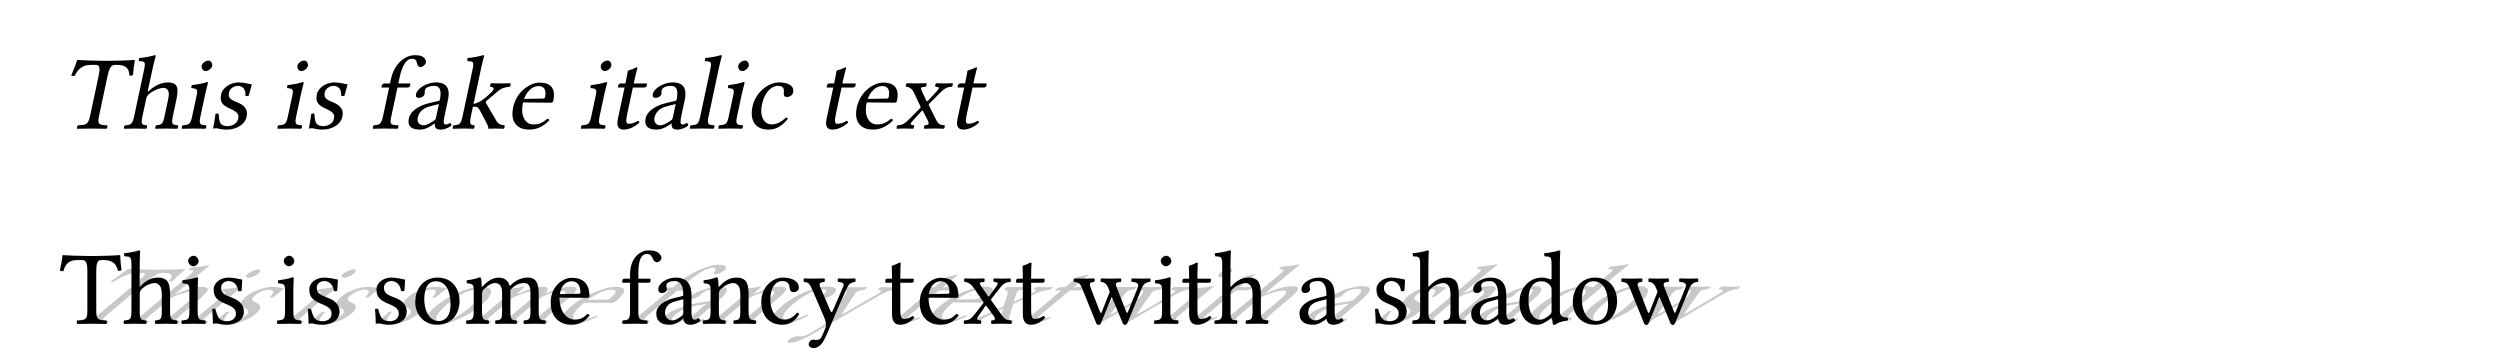 <svg class="typst-doc" viewBox="0 0 595.276 85.04" width="595.276pt" height="85.04pt" xmlns="http://www.w3.org/2000/svg" xmlns:xlink="http://www.w3.org/1999/xlink" xmlns:h5="http://www.w3.org/1999/xhtml">
    <path class="typst-shape" fill="#ffffff" fill-rule="nonzero" d="M 0 0 L 0 85.04 L 595.277 85.04 L 595.277 0 Z "/>
    <g>
        <g transform="translate(14.173 14.173)">
            <g class="typst-group">
                <g transform="matrix(0.744 -0.669 0.669 0.744 17.057 77.375)">
                    <g transform="translate(0 0)">
                        <g class="typst-group">
                            <g transform="matrix(1.112 0 0 0.899 -12.243 1.656)">
                                <g transform="translate(0 0)">
                                    <g class="typst-group">
                                        <g transform="matrix(0.669 0.744 -0.744 0.669 48.475 -75.893)">
                                            <g transform="translate(0 16.45)">
                                                <g class="typst-text" transform="scale(1, -1)">
                                                    <use xlink:href="#gD67F87CA192A3E2FCF317D5CEC9A62EF" x="0" fill="#000000" fill-rule="nonzero"/>
                                                    <use xlink:href="#gF50738FA810B9AF6C05D6F11FEF6BF2" x="14.925" fill="#000000" fill-rule="nonzero"/>
                                                    <use xlink:href="#g9BD3A3BD7F4CF4D119542E5EAF9CDF50" x="28.375" fill="#000000" fill-rule="nonzero"/>
                                                    <use xlink:href="#gB255188E790B79618AE70385920A7606" x="35.15" fill="#000000" fill-rule="nonzero"/>
                                                    <use xlink:href="#g9BD3A3BD7F4CF4D119542E5EAF9CDF50" x="51.15" fill="#000000" fill-rule="nonzero"/>
                                                    <use xlink:href="#gB255188E790B79618AE70385920A7606" x="57.925" fill="#000000" fill-rule="nonzero"/>
                                                    <use xlink:href="#g95C3F52D2EF3068D1AFE9E8FF9690BE0" x="73.925" fill="#000000" fill-rule="nonzero"/>
                                                    <use xlink:href="#gAC47F3083148741BFEFBE13334D872AE" x="81.675" fill="#000000" fill-rule="nonzero"/>
                                                    <use xlink:href="#g424306A2C9A052E15226787B87DF7212" x="93.1" fill="#000000" fill-rule="nonzero"/>
                                                    <use xlink:href="#gC3F30250DBB0D6D49350B12B8638093E" x="105.9" fill="#000000" fill-rule="nonzero"/>
                                                    <use xlink:href="#g9BD3A3BD7F4CF4D119542E5EAF9CDF50" x="123.325" fill="#000000" fill-rule="nonzero"/>
                                                    <use xlink:href="#gDB1AA3B7B8A3AD101AF538AAB1856B09" x="130.1" fill="#000000" fill-rule="nonzero"/>
                                                    <use xlink:href="#gAC47F3083148741BFEFBE13334D872AE" x="138" fill="#000000" fill-rule="nonzero"/>
                                                    <use xlink:href="#g5B38F0DD5F9DA329060519400B56E75E" x="149.425" fill="#000000" fill-rule="nonzero"/>
                                                    <use xlink:href="#g9BD3A3BD7F4CF4D119542E5EAF9CDF50" x="156.025" fill="#000000" fill-rule="nonzero"/>
                                                    <use xlink:href="#gAF0ECFA7823A8A0294292906217939D5" x="162.8" fill="#000000" fill-rule="nonzero"/>
                                                    <use xlink:href="#gDB1AA3B7B8A3AD101AF538AAB1856B09" x="179.75" fill="#000000" fill-rule="nonzero"/>
                                                    <use xlink:href="#gC3F30250DBB0D6D49350B12B8638093E" x="187.65" fill="#000000" fill-rule="nonzero"/>
                                                    <use xlink:href="#g556F4D7C5862E38E1D3BF79E291FF949" x="198.65" fill="#000000" fill-rule="nonzero"/>
                                                    <use xlink:href="#gDB1AA3B7B8A3AD101AF538AAB1856B09" x="210.9" fill="#000000" fill-rule="nonzero"/>
                                                </g>
                                            </g>
                                        </g>
                                    </g>
                                </g>
                            </g>
                        </g>
                    </g>
                </g>
            </g>
        </g>
        <g transform="translate(14.173 60.623)">
            <g class="typst-group">
                <g>
                    <g transform="translate(0 0)">
                        <g class="typst-group">
                            <g transform="matrix(0.905 -0.425 0.425 0.905 11.481 84.427)">
                                <g transform="translate(0 0)">
                                    <g class="typst-group">
                                        <g transform="matrix(1.506 0 0 0.531 -98.679 7.709)">
                                            <g transform="translate(0 0)">
                                                <g class="typst-group">
                                                    <g transform="matrix(0.601 0.799 -0.799 0.601 90.952 -149.399)">
                                                        <g transform="translate(0 16.45)">
                                                            <g class="typst-text" transform="scale(1, -1)">
                                                                <use xlink:href="#gD67F87CA192A3E2FCF317D5CEC9A62EF" x="0" fill="#c8c8c8" fill-rule="nonzero"/>
                                                                <use xlink:href="#gF50738FA810B9AF6C05D6F11FEF6BF2" x="14.925" fill="#c8c8c8" fill-rule="nonzero"/>
                                                                <use xlink:href="#g9BD3A3BD7F4CF4D119542E5EAF9CDF50" x="28.375" fill="#c8c8c8" fill-rule="nonzero"/>
                                                                <use xlink:href="#gB255188E790B79618AE70385920A7606" x="35.15" fill="#c8c8c8" fill-rule="nonzero"/>
                                                                <use xlink:href="#g9BD3A3BD7F4CF4D119542E5EAF9CDF50" x="51.15" fill="#c8c8c8" fill-rule="nonzero"/>
                                                                <use xlink:href="#gB255188E790B79618AE70385920A7606" x="57.925" fill="#c8c8c8" fill-rule="nonzero"/>
                                                                <use xlink:href="#gB255188E790B79618AE70385920A7606" x="73.925" fill="#c8c8c8" fill-rule="nonzero"/>
                                                                <use xlink:href="#gB23987B4073477392C6495A04B3ACD1E" x="83.675" fill="#c8c8c8" fill-rule="nonzero"/>
                                                                <use xlink:href="#g35F9B2CEFED0B413AB3485D7D54A2BCA" x="96.275" fill="#c8c8c8" fill-rule="nonzero"/>
                                                                <use xlink:href="#gC3F30250DBB0D6D49350B12B8638093E" x="116.025" fill="#c8c8c8" fill-rule="nonzero"/>
                                                                <use xlink:href="#g95C3F52D2EF3068D1AFE9E8FF9690BE0" x="133.45" fill="#c8c8c8" fill-rule="nonzero"/>
                                                                <use xlink:href="#gAC47F3083148741BFEFBE13334D872AE" x="141.2" fill="#c8c8c8" fill-rule="nonzero"/>
                                                                <use xlink:href="#g612D17C7E8E673AA0FF01B92556CB664" x="152.625" fill="#c8c8c8" fill-rule="nonzero"/>
                                                                <use xlink:href="#gAF0ECFA7823A8A0294292906217939D5" x="166.175" fill="#c8c8c8" fill-rule="nonzero"/>
                                                                <use xlink:href="#g18DA490FE50666D67BC0E3D4539436E5" x="176.875" fill="#c8c8c8" fill-rule="nonzero"/>
                                                                <use xlink:href="#gDB1AA3B7B8A3AD101AF538AAB1856B09" x="196" fill="#c8c8c8" fill-rule="nonzero"/>
                                                                <use xlink:href="#gC3F30250DBB0D6D49350B12B8638093E" x="203.9" fill="#c8c8c8" fill-rule="nonzero"/>
                                                                <use xlink:href="#g556F4D7C5862E38E1D3BF79E291FF949" x="214.9" fill="#c8c8c8" fill-rule="nonzero"/>
                                                                <use xlink:href="#gDB1AA3B7B8A3AD101AF538AAB1856B09" x="227.15" fill="#c8c8c8" fill-rule="nonzero"/>
                                                                <use xlink:href="#g7C45E9F9544DE37ECE03EF85685D4FDB" x="241.3" fill="#c8c8c8" fill-rule="nonzero"/>
                                                                <use xlink:href="#g9BD3A3BD7F4CF4D119542E5EAF9CDF50" x="259.975" fill="#c8c8c8" fill-rule="nonzero"/>
                                                                <use xlink:href="#gDB1AA3B7B8A3AD101AF538AAB1856B09" x="266.75" fill="#c8c8c8" fill-rule="nonzero"/>
                                                                <use xlink:href="#gF50738FA810B9AF6C05D6F11FEF6BF2" x="274.65" fill="#c8c8c8" fill-rule="nonzero"/>
                                                                <use xlink:href="#gAC47F3083148741BFEFBE13334D872AE" x="294.35" fill="#c8c8c8" fill-rule="nonzero"/>
                                                                <use xlink:href="#gB255188E790B79618AE70385920A7606" x="312.025" fill="#c8c8c8" fill-rule="nonzero"/>
                                                                <use xlink:href="#gF50738FA810B9AF6C05D6F11FEF6BF2" x="321.775" fill="#c8c8c8" fill-rule="nonzero"/>
                                                                <use xlink:href="#gAC47F3083148741BFEFBE13334D872AE" x="335.225" fill="#c8c8c8" fill-rule="nonzero"/>
                                                                <use xlink:href="#gEDE5B0CB79DE170DF8A4367DFA5B1599" x="346.65" fill="#c8c8c8" fill-rule="nonzero"/>
                                                                <use xlink:href="#gB23987B4073477392C6495A04B3ACD1E" x="359.3" fill="#c8c8c8" fill-rule="nonzero"/>
                                                                <use xlink:href="#g7C45E9F9544DE37ECE03EF85685D4FDB" x="371.725" fill="#c8c8c8" fill-rule="nonzero"/>
                                                            </g>
                                                        </g>
                                                    </g>
                                                </g>
                                            </g>
                                        </g>
                                    </g>
                                </g>
                            </g>
                        </g>
                    </g>
                    <g transform="translate(0 16.45)">
                        <g class="typst-text" transform="scale(1, -1)">
                            <use xlink:href="#gD67F87CA192A3E2FCF317D5CEC9A62EF" x="0" fill="#000000" fill-rule="nonzero"/>
                            <use xlink:href="#gF50738FA810B9AF6C05D6F11FEF6BF2" x="14.925" fill="#000000" fill-rule="nonzero"/>
                            <use xlink:href="#g9BD3A3BD7F4CF4D119542E5EAF9CDF50" x="28.375" fill="#000000" fill-rule="nonzero"/>
                            <use xlink:href="#gB255188E790B79618AE70385920A7606" x="35.15" fill="#000000" fill-rule="nonzero"/>
                            <use xlink:href="#g9BD3A3BD7F4CF4D119542E5EAF9CDF50" x="51.15" fill="#000000" fill-rule="nonzero"/>
                            <use xlink:href="#gB255188E790B79618AE70385920A7606" x="57.925" fill="#000000" fill-rule="nonzero"/>
                            <use xlink:href="#gB255188E790B79618AE70385920A7606" x="73.925" fill="#000000" fill-rule="nonzero"/>
                            <use xlink:href="#gB23987B4073477392C6495A04B3ACD1E" x="83.675" fill="#000000" fill-rule="nonzero"/>
                            <use xlink:href="#g35F9B2CEFED0B413AB3485D7D54A2BCA" x="96.275" fill="#000000" fill-rule="nonzero"/>
                            <use xlink:href="#gC3F30250DBB0D6D49350B12B8638093E" x="116.025" fill="#000000" fill-rule="nonzero"/>
                            <use xlink:href="#g95C3F52D2EF3068D1AFE9E8FF9690BE0" x="133.45" fill="#000000" fill-rule="nonzero"/>
                            <use xlink:href="#gAC47F3083148741BFEFBE13334D872AE" x="141.2" fill="#000000" fill-rule="nonzero"/>
                            <use xlink:href="#g612D17C7E8E673AA0FF01B92556CB664" x="152.625" fill="#000000" fill-rule="nonzero"/>
                            <use xlink:href="#gAF0ECFA7823A8A0294292906217939D5" x="166.175" fill="#000000" fill-rule="nonzero"/>
                            <use xlink:href="#g18DA490FE50666D67BC0E3D4539436E5" x="176.875" fill="#000000" fill-rule="nonzero"/>
                            <use xlink:href="#gDB1AA3B7B8A3AD101AF538AAB1856B09" x="196" fill="#000000" fill-rule="nonzero"/>
                            <use xlink:href="#gC3F30250DBB0D6D49350B12B8638093E" x="203.9" fill="#000000" fill-rule="nonzero"/>
                            <use xlink:href="#g556F4D7C5862E38E1D3BF79E291FF949" x="214.9" fill="#000000" fill-rule="nonzero"/>
                            <use xlink:href="#gDB1AA3B7B8A3AD101AF538AAB1856B09" x="227.15" fill="#000000" fill-rule="nonzero"/>
                            <use xlink:href="#g7C45E9F9544DE37ECE03EF85685D4FDB" x="241.3" fill="#000000" fill-rule="nonzero"/>
                            <use xlink:href="#g9BD3A3BD7F4CF4D119542E5EAF9CDF50" x="259.975" fill="#000000" fill-rule="nonzero"/>
                            <use xlink:href="#gDB1AA3B7B8A3AD101AF538AAB1856B09" x="266.75" fill="#000000" fill-rule="nonzero"/>
                            <use xlink:href="#gF50738FA810B9AF6C05D6F11FEF6BF2" x="274.65" fill="#000000" fill-rule="nonzero"/>
                            <use xlink:href="#gAC47F3083148741BFEFBE13334D872AE" x="294.35" fill="#000000" fill-rule="nonzero"/>
                            <use xlink:href="#gB255188E790B79618AE70385920A7606" x="312.025" fill="#000000" fill-rule="nonzero"/>
                            <use xlink:href="#gF50738FA810B9AF6C05D6F11FEF6BF2" x="321.775" fill="#000000" fill-rule="nonzero"/>
                            <use xlink:href="#gAC47F3083148741BFEFBE13334D872AE" x="335.225" fill="#000000" fill-rule="nonzero"/>
                            <use xlink:href="#gEDE5B0CB79DE170DF8A4367DFA5B1599" x="346.65" fill="#000000" fill-rule="nonzero"/>
                            <use xlink:href="#gB23987B4073477392C6495A04B3ACD1E" x="359.3" fill="#000000" fill-rule="nonzero"/>
                            <use xlink:href="#g7C45E9F9544DE37ECE03EF85685D4FDB" x="371.725" fill="#000000" fill-rule="nonzero"/>
                        </g>
                    </g>
                </g>
            </g>
        </g>
    </g>
    <defs id="glyph">
        <symbol id="gD67F87CA192A3E2FCF317D5CEC9A62EF" overflow="visible">
            <path d="M 8.75 3.05 L 8.75 12.6 C 8.75 14.2 9 15.15 9.9 15.15 L 10.45 15.15 C 12.325 15.15 13.5 14.5 13.925 12.575 C 14.2 12.575 14.55 12.6 14.775 12.7 C 14.6 13.85 14.475 15.125 14.45 16.25 C 14.45 16.275 14.4 16.325 14.375 16.325 C 13.525 16.25 10.75 16.125 8.775 16.125 L 6.625 16.125 C 4.7 16.125 1.75 16.25 0.8 16.325 C 0.75 16.325 0.7 16.275 0.7 16.25 C 0.6 15.125 0.35 13.825 0.075 12.625 C 0.325 12.525 0.625 12.5 0.925 12.5 C 1.425 14.5 2.575 15.15 4.225 15.15 L 5.45 15.15 C 6.375 15.15 6.625 14.2 6.625 12.675 L 6.625 3.05 C 6.625 0.975 6.2 0.85 4.2 0.775 C 4.05 0.625 4.05 0.1 4.2 -0.05 C 5.425 -0.025 6.7 0 7.7 0 C 8.65 0 9.925 -0.025 11.175 -0.05 C 11.325 0.1 11.325 0.625 11.175 0.775 C 9.175 0.85 8.75 0.975 8.75 3.05 Z "/>
        </symbol>
        <symbol id="gF50738FA810B9AF6C05D6F11FEF6BF2" overflow="visible">
            <path d="M 4.175 7.15 C 4.175 7.675 4.4 7.975 4.6 8.2 C 5.55 9.125 6.825 9.675 7.8 9.675 C 8.3 9.675 8.825 9.35 9.125 8.775 C 9.375 8.275 9.425 7.6 9.425 6.85 L 9.425 3.05 C 9.425 1 9.175 0.9 7.875 0.775 C 7.75 0.625 7.75 0.1 7.875 -0.05 C 8.575 -0.025 9.425 0 10.425 0 C 11.425 0 12.25 -0.025 13.075 -0.05 C 13.2 0.1 13.2 0.625 13.075 0.775 C 11.675 0.9 11.4 1 11.4 3.05 L 11.4 6.775 C 11.4 8.15 11.3 9.375 10.725 10.125 C 10.3 10.675 9.525 10.975 8.65 10.975 C 7.425 10.975 5.925 10.65 4.4 8.95 C 4.4 8.925 4.375 8.925 4.35 8.9 C 4.275 8.8 4.15 8.65 4.15 8.95 L 4.175 14.575 C 4.175 16.2 4.275 17.2 4.275 17.2 C 4.275 17.375 4.175 17.45 3.95 17.45 C 3.325 17.2 1.45 16.85 0.45 16.775 C 0.4 16.575 0.45 16.175 0.6 16.025 C 0.675 16.025 0.75 16.025 0.825 16.025 C 1.925 15.95 2.2 15.95 2.2 13.975 L 2.2 3.05 C 2.2 0.975 1.9 0.875 0.45 0.775 C 0.3 0.625 0.3 0.1 0.45 -0.05 C 1.275 -0.025 2.2 0 3.2 0 C 4.15 0 4.975 -0.025 5.675 -0.05 C 5.825 0.1 5.825 0.625 5.675 0.775 C 4.4 0.875 4.175 0.975 4.175 3.05 Z "/>
        </symbol>
        <symbol id="g9BD3A3BD7F4CF4D119542E5EAF9CDF50" overflow="visible">
            <path d="M 4.525 3.05 L 4.525 8.025 C 4.525 9.275 4.625 10.875 4.625 10.875 C 4.625 10.975 4.5 11.05 4.3 11.05 C 3.6 10.775 2.6 10.55 0.875 10.325 C 0.825 10.175 0.875 9.775 0.925 9.625 C 2.3 9.5 2.55 9.35 2.55 7.925 L 2.55 3.05 C 2.55 0.975 2.275 0.9 0.75 0.775 C 0.6 0.625 0.6 0.1 0.75 -0.05 C 1.575 -0.025 2.55 0 3.55 0 C 4.55 0 5.5 -0.025 6.325 -0.05 C 6.475 0.1 6.475 0.625 6.325 0.775 C 4.8 0.875 4.525 0.975 4.525 3.05 Z M 2.25 14.975 C 2.25 14.325 2.85 13.675 3.45 13.675 C 4.15 13.675 4.75 14.35 4.75 14.875 C 4.75 15.475 4.225 16.175 3.55 16.175 C 2.95 16.175 2.25 15.575 2.25 14.975 Z "/>
        </symbol>
        <symbol id="gB255188E790B79618AE70385920A7606" overflow="visible">
            <path d="M 1.2 3.45 C 1.3 2.225 1.375 1.05 1.375 0 C 1.625 0.05 1.875 0.075 2 0.075 C 2.175 0.075 2.325 0.075 2.5 0.025 C 3.175 -0.15 3.85 -0.25 4.775 -0.25 C 6.175 -0.25 8.75 0.425 8.75 2.9 C 8.75 4.6 7.525 5.6 5.825 6.225 C 4.325 6.8 3.325 7.175 3.325 8.55 C 3.325 9.575 4.225 10.15 5.075 10.15 C 5.625 10.15 7.075 9.95 7.4 7.825 C 7.55 7.675 8.05 7.7 8.2 7.85 C 8.275 8.75 8.325 9.675 8.35 10.5 C 7.575 10.625 6.375 10.975 5.075 10.975 C 3.225 10.975 1.55 9.775 1.55 8.175 C 1.55 6.35 2.375 5.575 4.3 4.775 C 6.375 3.925 6.85 3.4 6.85 2.325 C 6.85 1.1 5.65 0.575 4.725 0.575 C 3.75 0.575 3.2 0.9 2.95 1.175 C 2.4 1.75 2.125 2.85 1.975 3.475 C 1.825 3.625 1.35 3.6 1.2 3.45 Z "/>
        </symbol>
        <symbol id="g95C3F52D2EF3068D1AFE9E8FF9690BE0" overflow="visible">
            <path d="M 4.375 3.05 L 4.375 9.75 L 6.7 9.75 C 6.925 9.75 7.275 9.85 7.275 10.075 L 7.275 10.575 C 7.275 10.675 7.2 10.725 7.075 10.725 L 4.375 10.725 L 4.375 12.15 C 4.375 16 5.525 16.6 6.35 16.6 C 7.1 16.6 7.5 16.3 7.85 15.425 C 8.05 14.975 8.325 14.625 8.85 14.625 C 9.275 14.625 9.875 15.15 9.875 15.65 C 9.875 16.075 9.6 16.525 9.075 16.925 C 8.425 17.375 7.775 17.45 6.825 17.45 C 4.725 17.45 2.4 15.625 2.4 11.725 L 2.4 10.725 L 1.125 10.725 C 0.675 10.725 0.55 10.425 0.55 10.225 L 0.55 9.9 C 0.55 9.775 0.575 9.75 0.675 9.75 L 2.4 9.75 L 2.4 3.05 C 2.4 0.975 2 0.875 0.65 0.775 C 0.5 0.625 0.5 0.1 0.65 -0.05 C 1.525 -0.025 2.4 0 3.4 0 C 4.4 0 5.6 -0.025 6.475 -0.05 C 6.625 0.1 6.625 0.625 6.475 0.775 C 4.525 0.875 4.375 0.975 4.375 3.05 Z "/>
        </symbol>
        <symbol id="gAC47F3083148741BFEFBE13334D872AE" overflow="visible">
            <path d="M 7.325 1.2 C 7.475 0.425 7.75 -0.25 9 -0.25 C 9.95 -0.25 10.85 0.175 11.375 0.675 C 11.325 0.975 11.225 1.2 10.95 1.35 C 10.775 1.2 10.35 0.95 10.025 0.95 C 9.3 0.95 9.275 1.925 9.275 3.075 L 9.275 6.75 C 9.275 10.3 7.325 10.975 5.5 10.975 C 3.45 10.975 1.375 9.625 1.375 8.2 C 1.375 7.6 1.675 7.3 2.25 7.3 C 2.975 7.3 3.425 7.825 3.425 8.15 C 3.425 8.325 3.4 8.5 3.35 8.6 C 3.325 8.675 3.3 8.825 3.3 9.1 C 3.3 9.875 4.35 10.15 5.3 10.15 C 6.15 10.15 7.325 9.725 7.325 6.9 C 7.325 6.725 7.25 6.625 7.175 6.6 L 5.025 6.075 C 2.625 5.475 0.9 4.15 0.9 2.45 C 0.9 0.4 2.3 -0.25 4.05 -0.25 C 4.925 -0.25 5.675 -0.05 6.775 0.8 L 7.275 1.2 Z M 7.325 5.825 L 7.325 2.525 C 7.325 2.2 7.175 2.025 6.975 1.875 C 6.325 1.35 5.475 0.775 4.775 0.775 C 3.525 0.775 2.975 1.775 2.975 2.55 C 2.975 3.675 3.5 4.825 5.35 5.3 Z "/>
        </symbol>
        <symbol id="g424306A2C9A052E15226787B87DF7212" overflow="visible">
            <path d="M 2.15 3.05 C 2.15 0.975 1.875 0.875 0.475 0.775 C 0.325 0.625 0.325 0.1 0.475 -0.05 C 1.3 -0.025 2.15 0 3.15 0 C 4.025 0 4.85 -0.025 5.425 -0.05 C 5.575 0.1 5.575 0.625 5.425 0.775 C 4.4 0.875 4.125 0.975 4.125 3.05 L 4.125 5.225 C 4.6 5.2 4.95 5.175 5.2 5.1 C 5.475 4.9 5.7 4.675 6 4.275 L 7.825 1.825 C 8.55 0.85 8.85 0.375 8.875 0.075 C 8.875 0 8.9 -0.05 8.975 -0.05 C 9.475 -0.025 10.025 0 10.525 0 C 11.3 0 12.075 -0.025 12.575 -0.05 C 12.725 0.1 12.725 0.625 12.575 0.775 C 11.725 0.875 11.1 0.975 10.425 1.825 L 7.125 5.975 C 7.025 6.1 6.95 6.2 6.95 6.325 C 6.95 6.425 6.95 6.475 7.05 6.575 L 9.25 8.85 C 10 9.65 10.875 9.85 11.875 9.95 C 12.025 10.1 12.025 10.625 11.875 10.775 C 11.3 10.75 10.6 10.725 9.7 10.725 C 8.75 10.725 7.825 10.75 7.25 10.775 C 7.1 10.625 7.1 10.1 7.25 9.95 C 8.65 9.85 8.05 8.975 7.825 8.675 C 7.25 7.95 6.475 7.1 5.825 6.625 C 5.275 6.225 4.6 5.925 4.125 5.85 L 4.125 14.575 C 4.125 16.2 4.225 17.2 4.225 17.2 C 4.225 17.375 4.125 17.45 3.9 17.45 C 3.275 17.2 1.4 16.85 0.4 16.775 C 0.35 16.575 0.4 16.175 0.55 16.025 C 0.625 16.025 0.7 16.025 0.775 16.025 C 1.875 15.95 2.15 15.95 2.15 13.975 Z "/>
        </symbol>
        <symbol id="gC3F30250DBB0D6D49350B12B8638093E" overflow="visible">
            <path d="M 9.65 2.325 C 8.725 1.375 8 0.975 6.55 0.975 C 5.65 0.975 4.6 1.5 3.825 2.775 C 3.325 3.6 3.025 4.75 3.025 6.2 L 9.675 6.15 C 9.975 6.15 10.15 6.3 10.15 6.575 C 10.15 8.675 9.4 10.925 5.925 10.925 C 3.75 10.925 0.925 8.85 0.925 5.05 C 0.925 3.65 1.275 2.3 2.1 1.35 C 2.95 0.35 4.125 -0.25 5.925 -0.25 C 7.825 -0.25 9.175 0.625 10.175 1.925 C 10.1 2.175 9.95 2.3 9.65 2.325 Z M 3.1 7.05 C 3.575 9.875 5.325 10.1 5.925 10.1 C 6.875 10.1 8 9.575 8 7.475 C 8 7.25 7.9 7.125 7.625 7.125 Z "/>
        </symbol>
        <symbol id="gDB1AA3B7B8A3AD101AF538AAB1856B09" overflow="visible">
            <path d="M 1.075 10.725 C 0.725 10.725 0.625 10.425 0.625 10.225 L 0.625 9.9 C 0.625 9.775 0.65 9.75 0.75 9.75 L 2.225 9.75 L 2.225 2.225 C 2.225 0.45 3 -0.25 4.15 -0.25 C 5.3 -0.25 6.55 0.3 7.525 1.4 C 7.475 1.65 7.325 1.8 7.075 1.825 C 6.425 1.325 5.675 1.125 5.025 1.125 C 4.35 1.125 4.2 1.875 4.2 3.425 L 4.2 9.75 L 6.8 9.75 C 7.05 9.75 7.4 9.85 7.4 10.075 L 7.4 10.575 C 7.4 10.675 7.325 10.725 7.2 10.725 L 4.2 10.725 L 4.2 11.7 C 4.2 13.325 4.3 14.325 4.3 14.325 C 4.3 14.475 4.225 14.55 4.1 14.55 C 4 14.55 3.775 14.45 3.55 14.325 C 3.275 14.175 3.025 14.05 2.7 13.975 C 2.4 13.875 2.15 13.8 2.15 13.625 C 2.15 13.325 2.225 13.5 2.225 10.725 Z "/>
        </symbol>
        <symbol id="g5B38F0DD5F9DA329060519400B56E75E" overflow="visible">
            <path d="M 2.375 3.05 C 2.375 0.975 2.1 0.85 0.575 0.775 C 0.425 0.625 0.425 0.1 0.575 -0.05 C 1.45 -0.025 2.375 0 3.375 0 C 4.375 0 5.325 -0.025 6.15 -0.05 C 6.3 0.1 6.3 0.625 6.15 0.775 C 4.625 0.85 4.35 0.975 4.35 3.05 L 4.35 14.575 C 4.35 16.2 4.45 17.2 4.45 17.2 C 4.45 17.375 4.35 17.45 4.125 17.45 C 3.5 17.2 1.625 16.85 0.625 16.775 C 0.575 16.575 0.625 16.175 0.775 16.025 C 2.225 15.925 2.375 15.85 2.375 13.975 Z "/>
        </symbol>
        <symbol id="gAF0ECFA7823A8A0294292906217939D5" overflow="visible">
            <path d="M 9.95 2.275 C 9.85 2.5 9.65 2.6 9.425 2.625 C 8.575 1.525 7.5 0.975 6.425 0.975 C 4.6 0.975 3.075 2.825 3.075 5.75 C 3.075 8.5 4.275 10.15 5.925 10.15 C 7.4 10.15 7.6 9.275 7.7 8.4 C 7.775 7.725 8.125 7.5 8.65 7.5 C 9.175 7.5 9.875 7.825 9.875 8.6 C 9.875 9.975 8.45 10.975 6.05 10.975 C 3.575 10.975 0.925 8.75 0.925 5.2 C 0.925 1.975 2.725 -0.25 5.875 -0.25 C 7.375 -0.25 8.7 0.225 9.95 2.275 Z "/>
        </symbol>
        <symbol id="g556F4D7C5862E38E1D3BF79E291FF949" overflow="visible">
            <path d="M 4.55 8.95 C 3.975 9.8 4.15 9.825 5.275 9.95 C 5.425 10.1 5.425 10.625 5.275 10.775 C 4.6 10.75 3.5 10.725 2.75 10.725 C 2 10.725 1.25 10.75 0.6 10.775 C 0.45 10.625 0.45 10.1 0.6 9.95 C 1.45 9.875 2.15 9.45 2.85 8.425 L 5.025 5.25 C 5.15 5.075 5.15 5 5.05 4.875 L 2.95 2.175 C 1.95 0.9 1.4 0.825 0.525 0.775 C 0.375 0.625 0.375 0.1 0.525 -0.05 C 1.025 -0.025 1.575 0 2.325 0 C 3.075 0 3.775 -0.025 4.425 -0.05 C 4.575 0.1 4.575 0.625 4.425 0.775 C 3.525 0.875 3.325 0.975 3.875 1.775 L 5.45 4.05 C 5.65 4.35 5.75 4.325 5.9 4.1 L 7.35 2.1 C 8.225 0.9 7.825 0.85 7.025 0.775 C 6.875 0.625 6.875 0.1 7.025 -0.05 C 7.775 -0.025 8.6 0 9.5 0 C 10.45 0 11.125 -0.025 11.725 -0.05 C 11.875 0.1 11.875 0.625 11.725 0.775 C 10.6 0.85 10.225 0.925 9.225 2.35 L 6.975 5.525 C 6.875 5.675 6.85 5.75 6.975 5.9 L 9.075 8.575 C 10 9.75 10.6 9.875 11.5 9.95 C 11.65 10.1 11.65 10.625 11.5 10.775 C 11 10.75 10.425 10.725 9.675 10.725 C 8.925 10.725 8.225 10.75 7.575 10.775 C 7.425 10.625 7.425 10.1 7.575 9.95 C 8.5 9.85 8.775 9.775 8.175 8.925 L 6.55 6.65 C 6.375 6.4 6.275 6.425 6.075 6.7 Z "/>
        </symbol>
        <symbol id="gB23987B4073477392C6495A04B3ACD1E" overflow="visible">
            <path d="M 1.025 5.125 C 1.025 2.575 2.725 -0.25 6.275 -0.25 C 7.875 -0.25 9.1 0.325 9.95 1.15 C 11.075 2.25 11.575 3.825 11.575 5.35 C 11.575 7.95 10.15 10.975 6.325 10.975 C 4.675 10.975 3.325 10.3 2.4 9.225 C 1.5 8.15 1.025 6.7 1.025 5.125 Z M 5.95 10.1 C 8.1 10.1 9.425 8.15 9.425 4.55 C 9.425 1.4 7.8 0.625 6.625 0.625 C 4.025 0.625 3.175 3.775 3.175 5.7 C 3.175 7.875 3.7 10.1 5.95 10.1 Z "/>
        </symbol>
        <symbol id="g35F9B2CEFED0B413AB3485D7D54A2BCA" overflow="visible">
            <path d="M 4.25 8.95 C 4.225 9.7 4.175 10.6 4.05 10.85 C 4 10.975 3.95 11.05 3.75 11.05 C 3.05 10.775 2.4 10.55 0.675 10.325 C 0.625 10.175 0.675 9.775 0.725 9.625 C 2.075 9.5 2.35 9.375 2.35 7.925 L 2.35 3.05 C 2.35 1 2.025 0.875 0.65 0.775 C 0.5 0.625 0.5 0.1 0.65 -0.05 C 1.4 -0.025 2.35 0 3.35 0 C 4.35 0 5.125 -0.025 5.875 -0.05 C 6.025 0.1 6.025 0.625 5.875 0.775 C 4.6 0.9 4.325 1 4.325 3.05 L 4.325 7.15 C 4.325 7.675 4.55 7.975 4.75 8.2 C 5.75 9.175 6.675 9.675 7.45 9.675 C 8.4 9.675 9.1 9.075 9.1 7.4 L 9.1 3.05 C 9.1 1 8.9 0.875 7.55 0.775 C 7.425 0.625 7.425 0.1 7.55 -0.05 C 8.175 -0.025 9.1 0 10.1 0 C 11.1 0 11.925 -0.025 12.55 -0.05 C 12.675 0.1 12.675 0.625 12.55 0.775 C 11.3 0.875 11.075 1 11.075 3.05 L 11.075 7.025 C 11.075 7.375 11.075 7.725 11.05 8.025 C 12.25 9.35 13.375 9.675 14.35 9.675 C 15.3 9.675 15.85 9.125 15.85 7.45 L 15.85 3.05 C 15.85 1 15.6 0.875 14.3 0.775 C 14.175 0.625 14.175 0.1 14.3 -0.05 C 14.925 -0.025 15.85 0 16.85 0 C 17.85 0 18.725 -0.025 19.425 -0.05 C 19.55 0.1 19.55 0.625 19.425 0.775 C 18.05 0.875 17.825 1 17.825 3.05 L 17.825 7 C 17.825 9.225 17.45 10.975 15.25 10.975 C 13.975 10.975 12.425 10.5 11.125 9.125 C 11.05 9.05 10.9 8.925 10.85 9.15 C 10.625 10.175 9.65 10.975 8.35 10.975 C 6.9 10.975 5.6 10.125 4.55 8.95 C 4.425 8.825 4.275 8.65 4.25 8.95 Z "/>
        </symbol>
        <symbol id="g612D17C7E8E673AA0FF01B92556CB664" overflow="visible">
            <path d="M 4.6 8.95 C 4.45 8.775 4.3 8.725 4.3 8.95 C 4.275 9.625 4.225 10.6 4.1 10.85 C 4.05 10.975 4 11.05 3.8 11.05 C 3.1 10.775 2.45 10.55 0.725 10.325 C 0.675 10.175 0.725 9.775 0.775 9.625 C 2.125 9.5 2.4 9.375 2.4 7.925 L 2.4 3.05 C 2.4 1 2.15 0.9 0.65 0.775 C 0.5 0.625 0.5 0.1 0.65 -0.05 C 1.4 -0.025 2.4 0 3.4 0 C 4.4 0 5.15 -0.025 5.9 -0.05 C 6.05 0.1 6.05 0.625 5.9 0.775 C 4.625 0.9 4.375 1 4.375 3.05 L 4.375 7.15 C 4.375 7.675 4.6 7.975 4.8 8.2 C 5.75 9.125 6.875 9.675 7.85 9.675 C 8.35 9.675 8.875 9.35 9.175 8.775 C 9.425 8.275 9.475 7.6 9.475 6.85 L 9.475 3.05 C 9.475 1 9.225 0.9 7.925 0.775 C 7.8 0.625 7.8 0.1 7.925 -0.05 C 8.675 -0.025 9.475 0 10.475 0 C 11.475 0 12.375 -0.025 13.125 -0.05 C 13.25 0.1 13.25 0.625 13.125 0.775 C 11.725 0.9 11.45 1 11.45 3.05 L 11.45 6.775 C 11.45 8.15 11.35 9.35 10.775 10.125 C 10.35 10.675 9.575 10.975 8.7 10.975 C 7.475 10.975 6.075 10.65 4.6 8.95 Z "/>
        </symbol>
        <symbol id="g18DA490FE50666D67BC0E3D4539436E5" overflow="visible">
            <path d="M 5.1 -4 C 5.5 -3.3 5.825 -2.6 6.125 -1.85 C 8.125 2.975 9.25 5.55 10.55 8.35 C 11.05 9.4 11.4 9.8 12.575 9.95 C 12.725 10.1 12.725 10.625 12.575 10.775 C 12.075 10.75 11.5 10.725 10.8 10.725 C 10.05 10.725 9.275 10.75 8.525 10.775 C 8.375 10.625 8.375 10.1 8.525 9.95 C 9.325 9.875 10.125 9.725 9.725 8.825 L 7.25 3.1 C 7.075 2.7 6.85 2.625 6.65 3.125 L 4.425 8.325 C 3.975 9.375 3.85 9.85 5.25 9.95 C 5.4 10.1 5.4 10.625 5.25 10.775 C 4.325 10.75 3.325 10.725 2.425 10.725 C 1.575 10.725 0.9 10.75 0.4 10.775 C 0.25 10.625 0.25 10.1 0.4 9.95 C 1.4 9.825 1.725 9.6 2.375 8.075 L 5.2 1.5 C 5.425 1 5.8 -0.15 5.55 -0.85 C 5.25 -1.675 4.95 -2.375 4.575 -3.15 C 4.3 -3.65 3.95 -3.875 3.325 -3.875 C 2.975 -3.875 2.875 -3.8 2.6 -3.8 C 1.875 -3.8 1.5 -4.55 1.5 -4.875 C 1.5 -5.4 2 -5.8 2.675 -5.8 C 3.2 -5.8 4.2 -5.6 5.1 -4 Z "/>
        </symbol>
        <symbol id="g7C45E9F9544DE37ECE03EF85685D4FDB" overflow="visible">
            <path d="M 5.075 9.95 C 5.225 10.1 5.225 10.625 5.075 10.775 C 4.325 10.75 3.45 10.725 2.55 10.725 C 1.6 10.725 0.925 10.75 0.275 10.775 C 0.125 10.625 0.125 10.1 0.275 9.95 C 1.45 9.825 1.725 9.575 2.25 8.275 L 5.525 0.2 C 5.675 -0.15 5.875 -0.3 6.125 -0.3 C 6.35 -0.3 6.55 -0.15 6.725 0.25 L 9.25 6.4 L 11.825 0.2 C 11.975 -0.15 12.175 -0.3 12.425 -0.3 C 12.65 -0.3 12.85 -0.15 13 0.225 L 16.275 8.15 C 16.675 9.175 17.1 9.875 18.375 9.95 C 18.525 10.1 18.525 10.625 18.375 10.775 C 17.875 10.75 17.325 10.725 16.575 10.725 C 15.825 10.725 14.775 10.75 14.025 10.775 C 13.875 10.625 13.875 10.1 14.025 9.95 C 15.9 9.85 15.65 9.125 15.3 8.25 L 13.2 3.05 C 12.95 2.425 12.85 2.425 12.65 2.95 L 10.5 8.425 C 10.025 9.6 10.075 9.85 11.4 9.95 C 11.55 10.1 11.55 10.625 11.4 10.775 C 10.65 10.75 9.65 10.725 8.9 10.725 C 8.275 10.725 7.45 10.75 6.7 10.775 C 6.55 10.625 6.55 10.1 6.7 9.95 C 7.875 9.85 8.175 9.125 8.625 8 L 8.775 7.6 L 7.025 3.175 C 6.7 2.35 6.65 2.325 6.325 3.125 L 4.325 8.275 C 3.85 9.475 3.875 9.875 5.075 9.95 Z "/>
        </symbol>
        <symbol id="gEDE5B0CB79DE170DF8A4367DFA5B1599" overflow="visible">
            <path d="M 8.35 1.25 C 8.475 1.35 8.7 1.4 8.725 1.225 C 8.8 0.625 9 -0.25 9 -0.25 C 9.2 -0.325 9.325 -0.3 9.475 -0.25 C 10.025 0.2 10.9 0.575 12.425 0.75 C 12.575 0.9 12.575 1.275 12.425 1.425 C 10.825 1.55 10.6 2.025 10.6 3.25 L 10.6 14.575 C 10.6 16.2 10.7 17.2 10.7 17.2 C 10.7 17.375 10.6 17.45 10.375 17.45 C 9.75 17.2 7.875 16.85 6.875 16.775 C 6.825 16.575 6.875 16.175 7.025 16.025 C 7.1 16.025 7.175 16.025 7.25 16.025 C 8.35 15.95 8.625 15.95 8.625 13.975 L 8.625 10.775 C 8.625 10.6 8.575 10.55 8.4 10.55 C 8.3 10.55 7.275 10.975 6.45 10.975 C 4.8 10.975 3.7 10.425 2.7 9.475 C 1.625 8.4 0.975 6.925 0.975 5.075 C 0.975 2 2.525 -0.25 5.225 -0.25 C 6.2 -0.25 7.125 0.25 8.35 1.25 Z M 8.625 3.1 C 8.625 2.625 8.575 2.425 8.225 2.125 C 7.3 1.325 6.5 0.925 5.875 0.925 C 4.525 0.925 3.125 2.4 3.125 5.525 C 3.125 7.325 3.475 8.325 3.85 8.85 C 4.625 10.025 5.675 10.1 6.175 10.1 C 7.075 10.1 7.7 9.775 8.2 9.2 C 8.55 8.8 8.625 8.625 8.625 7.85 Z "/>
        </symbol>
    </defs>
</svg>
